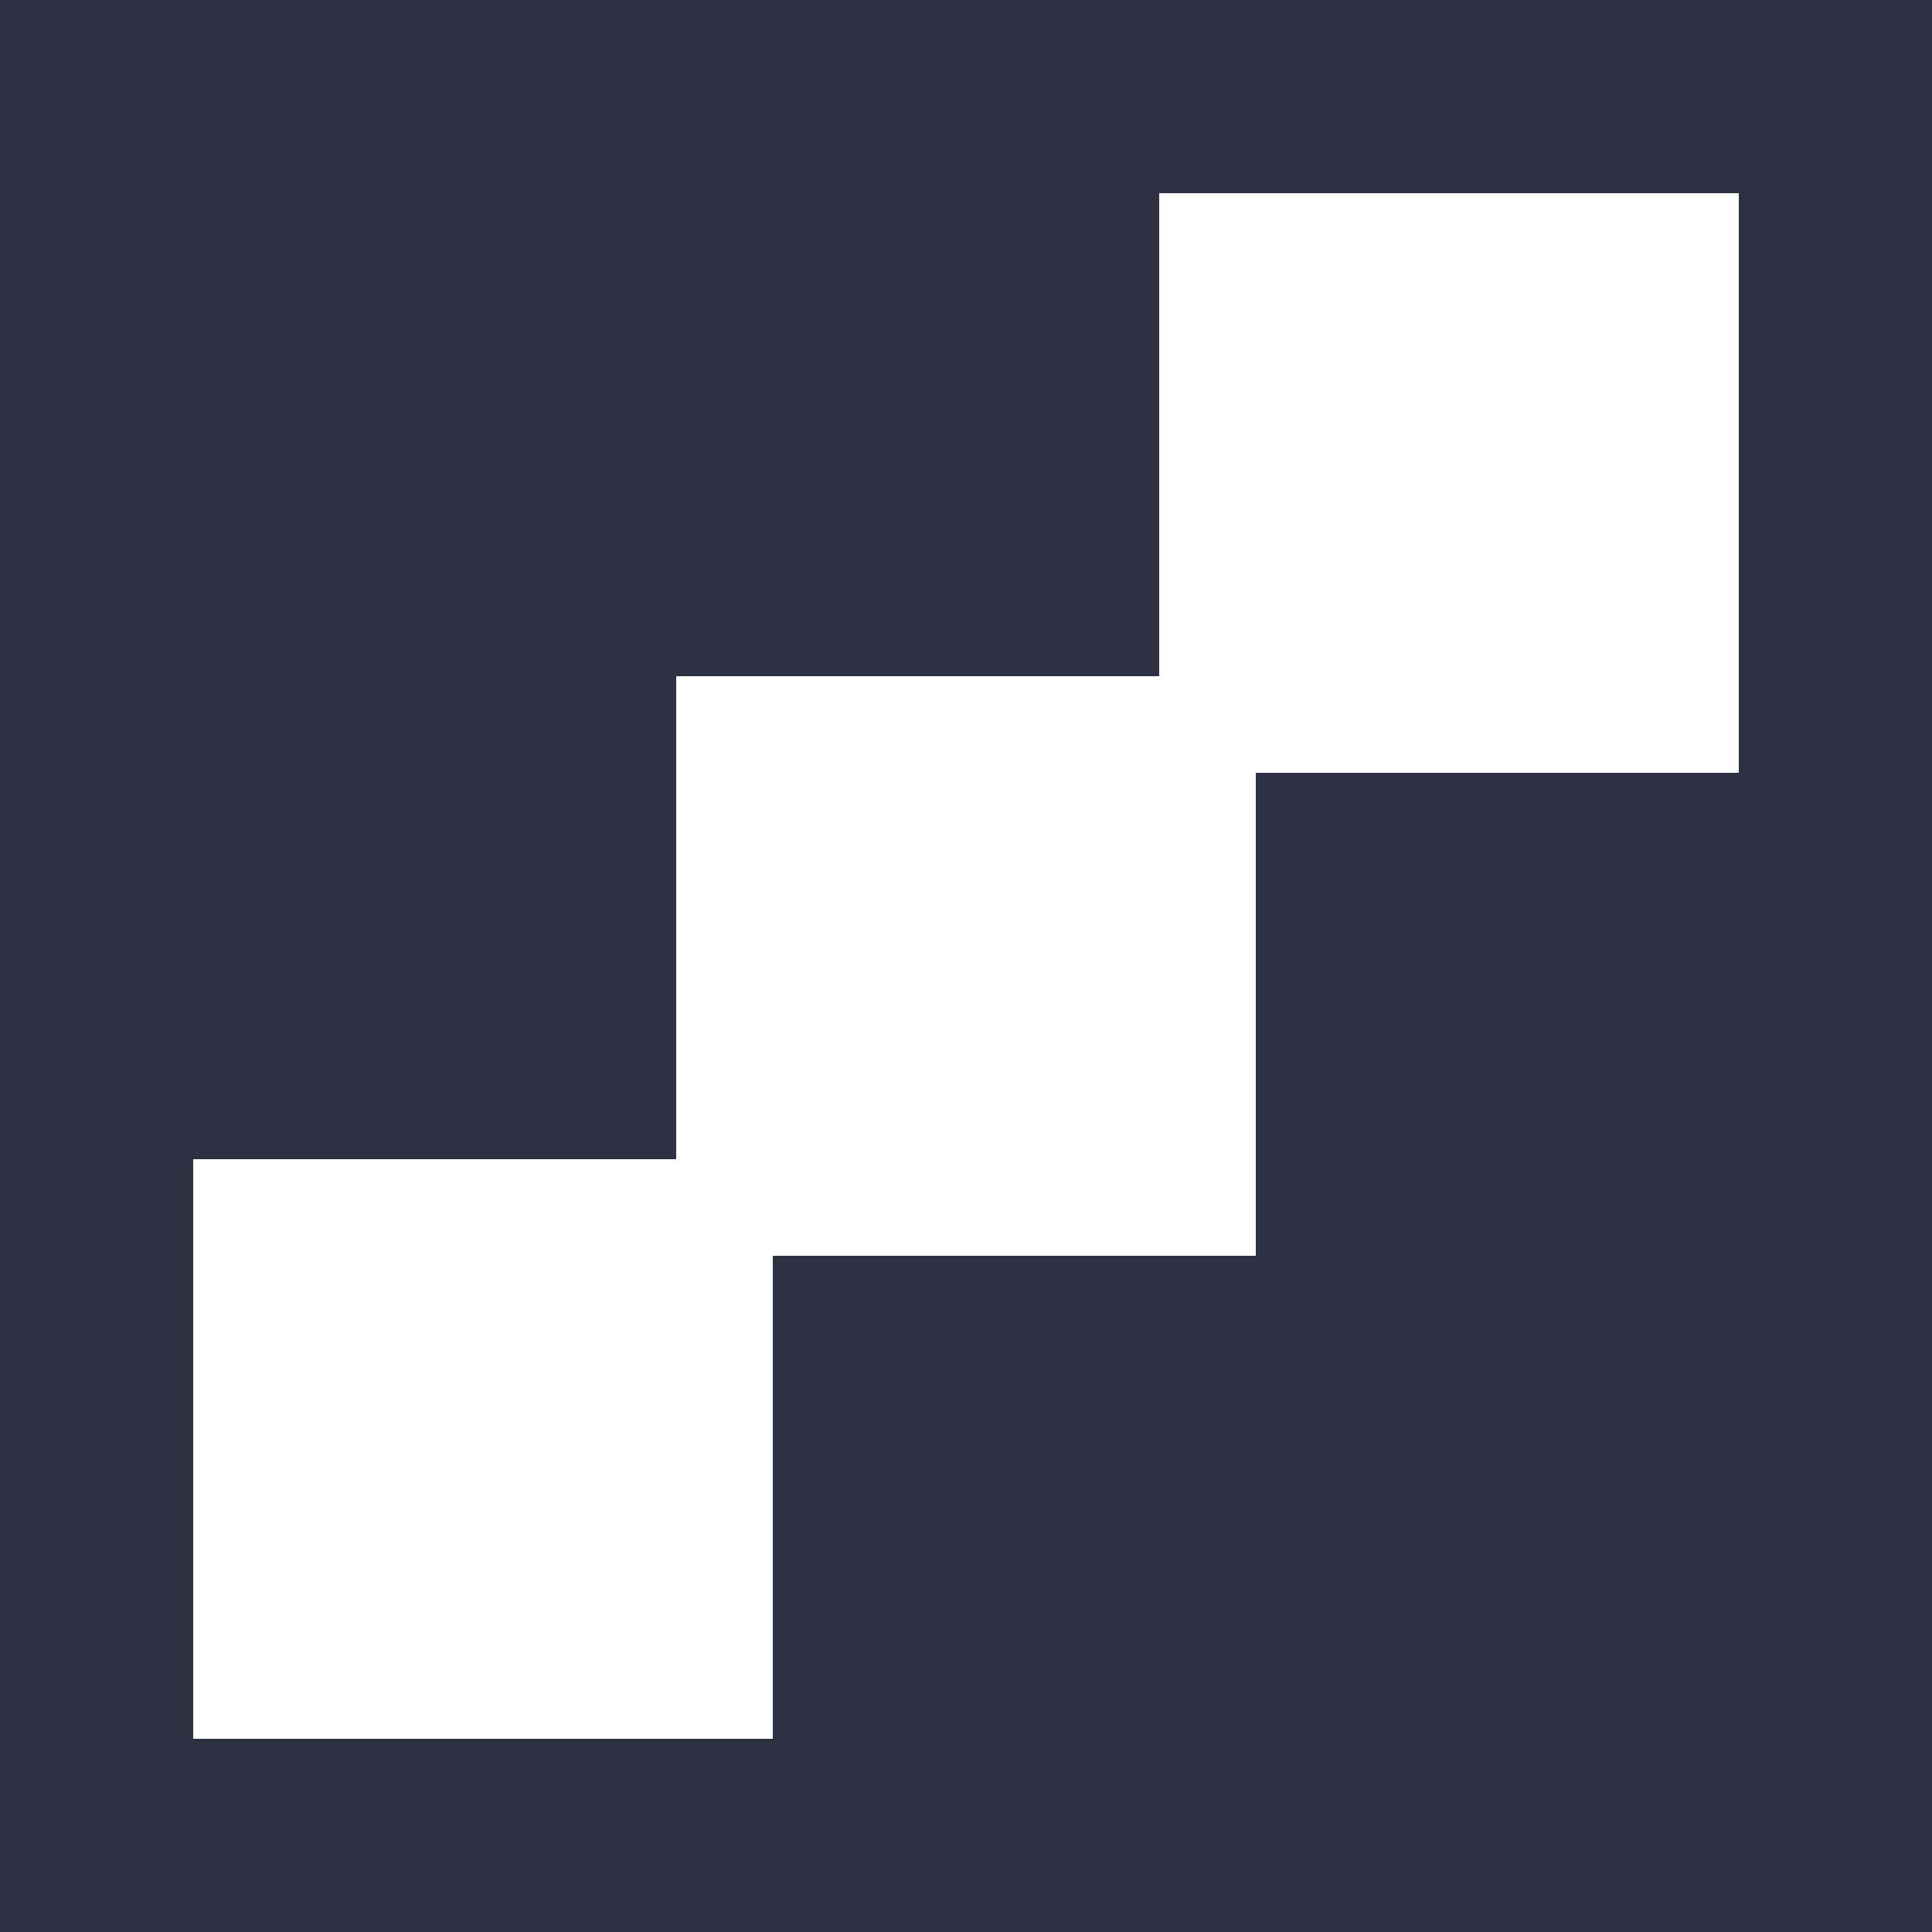 <svg xmlns="http://www.w3.org/2000/svg" viewBox="0 0 100 100">
  <rect fill="#2D3142" width="100" height="100"/>
  <rect x="10" y="60" width="30" height="30" fill="white"/>
  <rect x="35" y="35" width="30" height="30" fill="white"/>
  <rect x="60" y="10" width="30" height="30" fill="white"/>
</svg>
